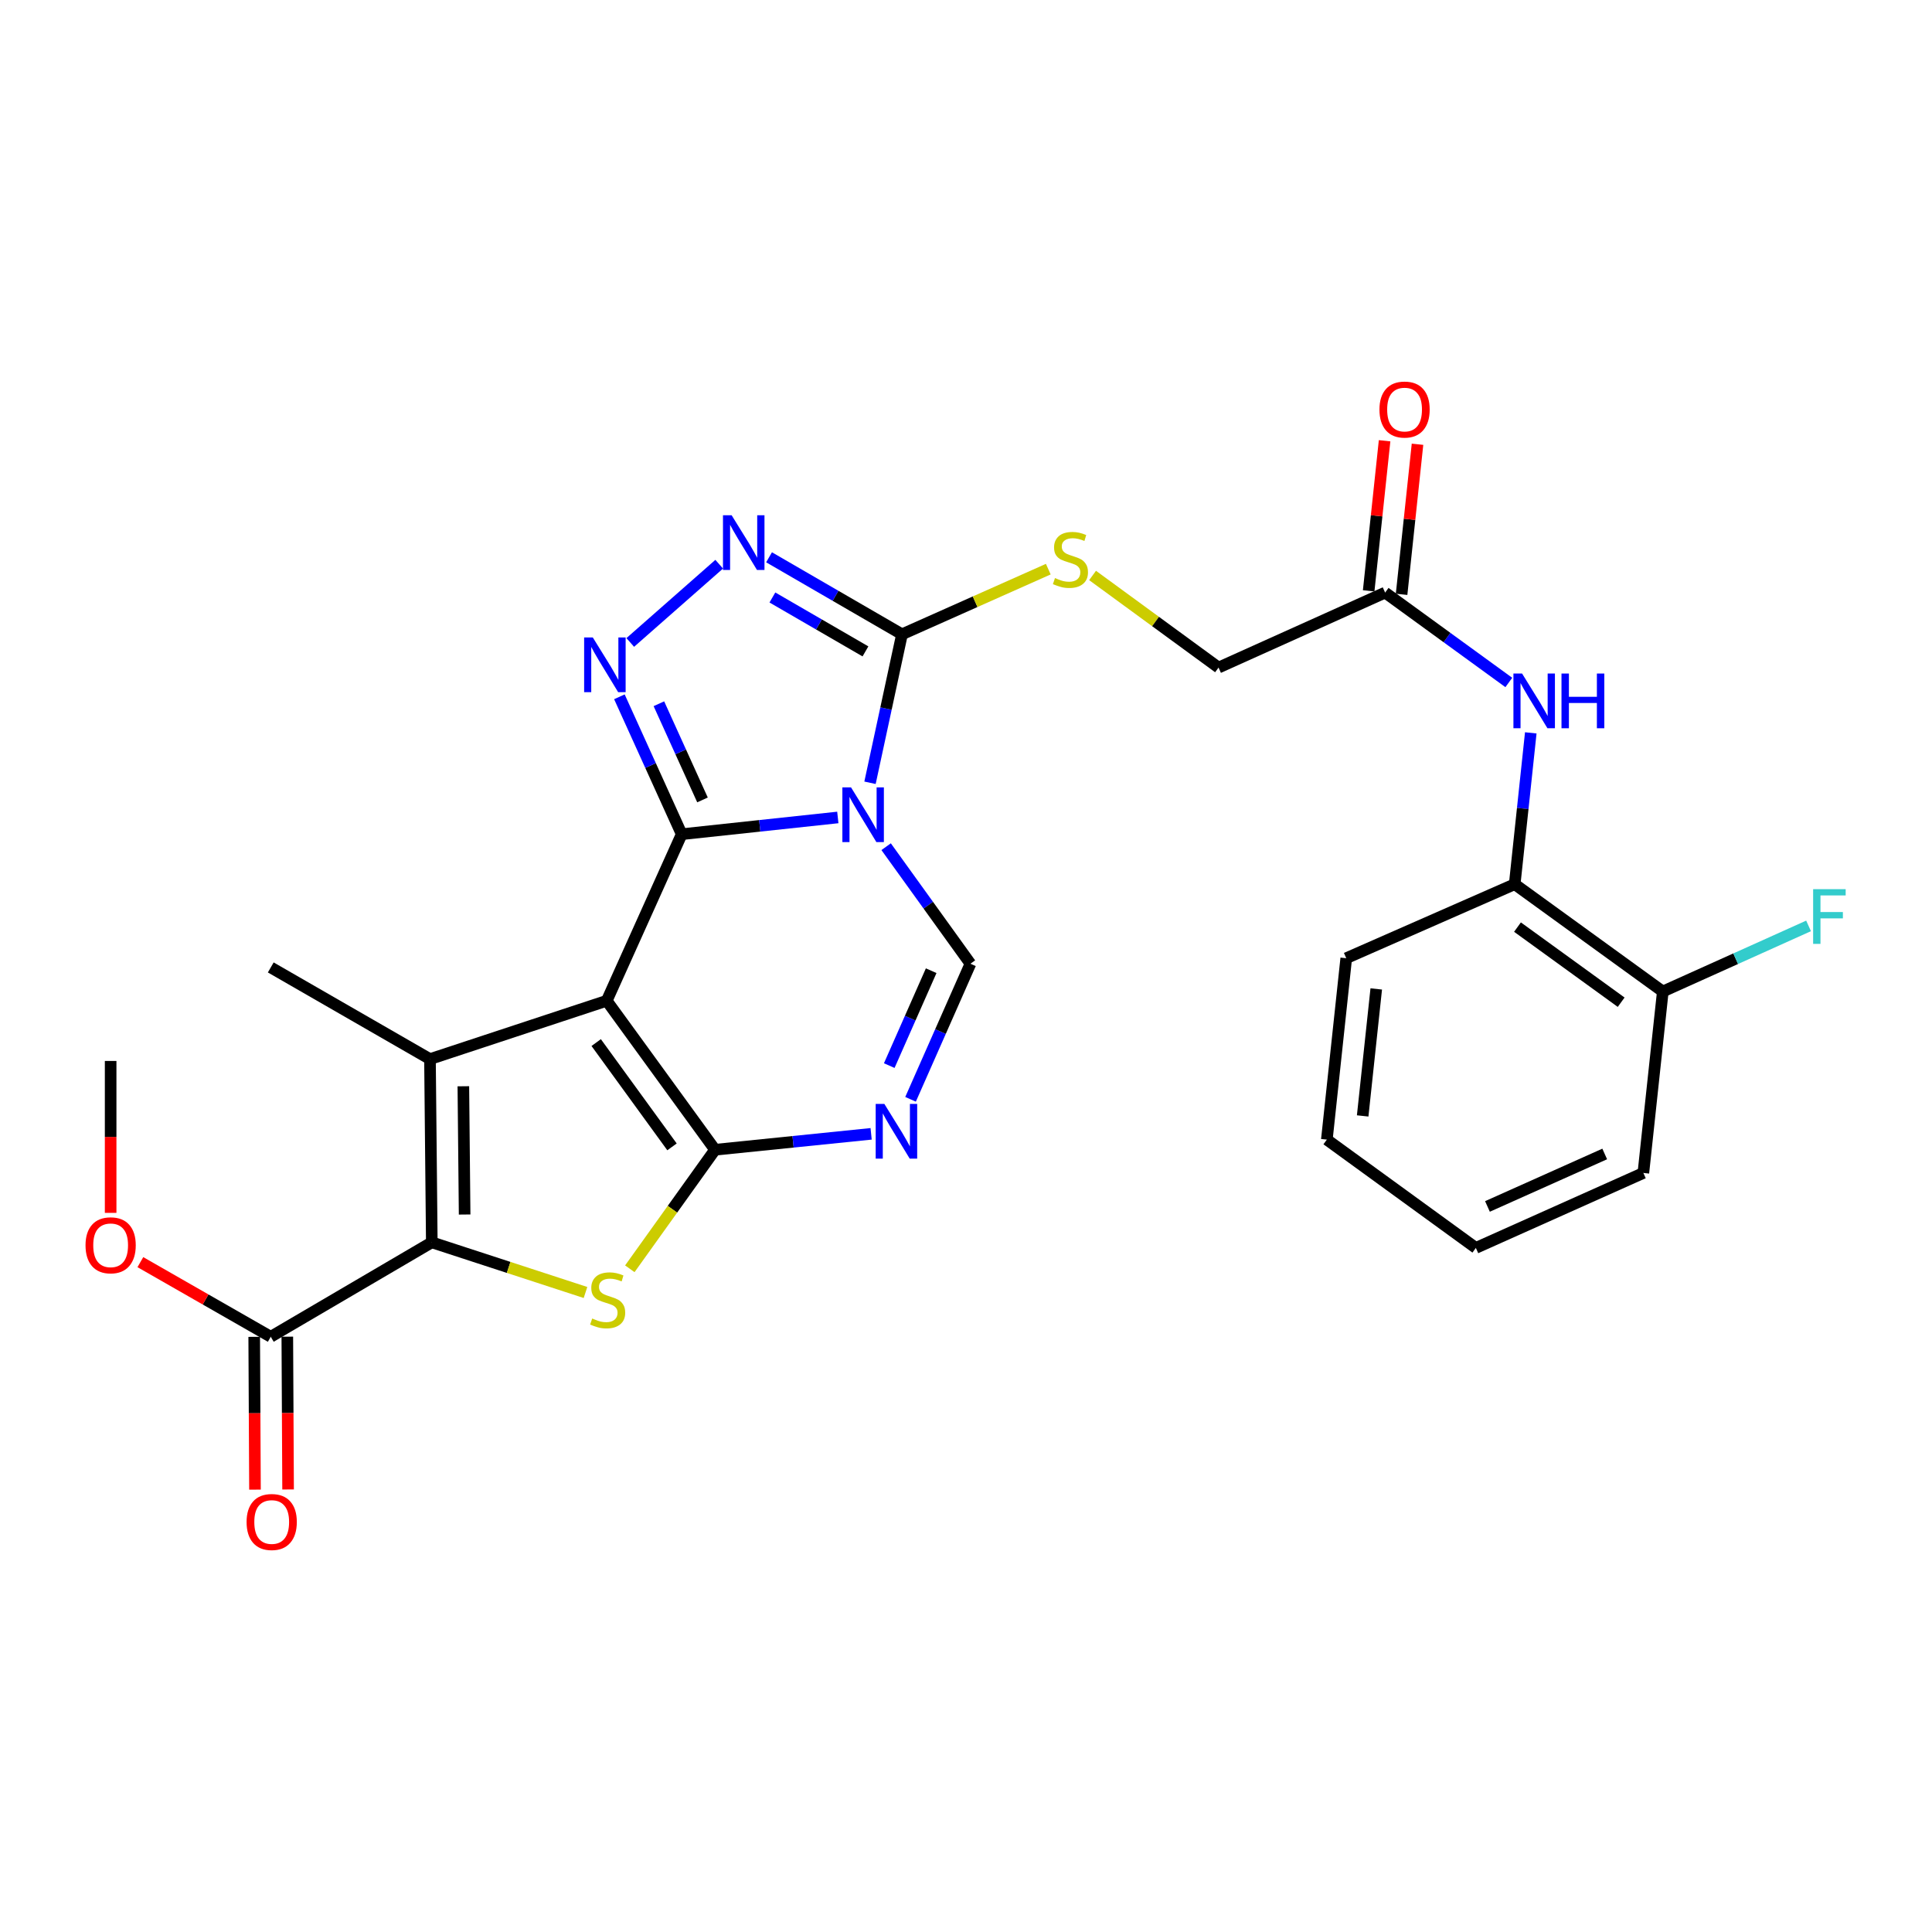 <?xml version='1.0' encoding='iso-8859-1'?>
<svg version='1.1' baseProfile='full'
              xmlns='http://www.w3.org/2000/svg'
                      xmlns:rdkit='http://www.rdkit.org/xml'
                      xmlns:xlink='http://www.w3.org/1999/xlink'
                  xml:space='preserve'
width='1000px' height='1000px' viewBox='0 0 1000 1000'>
<!-- END OF HEADER -->
<rect style='opacity:1.0;fill:#FFFFFF;stroke:none' width='1000' height='1000' x='0' y='0'> </rect>
<path class='bond-0' d='M 314.04,517.992 L 352.842,431.782' style='fill:none;fill-rule:evenodd;stroke:#000000;stroke-width:6px;stroke-linecap:butt;stroke-linejoin:miter;stroke-opacity:1' />
<path class='bond-2' d='M 314.04,517.992 L 370.101,595.11' style='fill:none;fill-rule:evenodd;stroke:#000000;stroke-width:6px;stroke-linecap:butt;stroke-linejoin:miter;stroke-opacity:1' />
<path class='bond-2' d='M 308.589,539.635 L 347.832,593.618' style='fill:none;fill-rule:evenodd;stroke:#000000;stroke-width:6px;stroke-linecap:butt;stroke-linejoin:miter;stroke-opacity:1' />
<path class='bond-3' d='M 314.04,517.992 L 222.556,548.188' style='fill:none;fill-rule:evenodd;stroke:#000000;stroke-width:6px;stroke-linecap:butt;stroke-linejoin:miter;stroke-opacity:1' />
<path class='bond-1' d='M 352.842,431.782 L 393.247,427.449' style='fill:none;fill-rule:evenodd;stroke:#000000;stroke-width:6px;stroke-linecap:butt;stroke-linejoin:miter;stroke-opacity:1' />
<path class='bond-1' d='M 393.247,427.449 L 433.652,423.116' style='fill:none;fill-rule:evenodd;stroke:#0000FF;stroke-width:6px;stroke-linecap:butt;stroke-linejoin:miter;stroke-opacity:1' />
<path class='bond-6' d='M 352.842,431.782 L 336.72,396.223' style='fill:none;fill-rule:evenodd;stroke:#000000;stroke-width:6px;stroke-linecap:butt;stroke-linejoin:miter;stroke-opacity:1' />
<path class='bond-6' d='M 336.72,396.223 L 320.599,360.664' style='fill:none;fill-rule:evenodd;stroke:#0000FF;stroke-width:6px;stroke-linecap:butt;stroke-linejoin:miter;stroke-opacity:1' />
<path class='bond-6' d='M 363.612,414.039 L 352.327,389.148' style='fill:none;fill-rule:evenodd;stroke:#000000;stroke-width:6px;stroke-linecap:butt;stroke-linejoin:miter;stroke-opacity:1' />
<path class='bond-6' d='M 352.327,389.148 L 341.042,364.256' style='fill:none;fill-rule:evenodd;stroke:#0000FF;stroke-width:6px;stroke-linecap:butt;stroke-linejoin:miter;stroke-opacity:1' />
<path class='bond-8' d='M 450.317,405.162 L 458.592,366.738' style='fill:none;fill-rule:evenodd;stroke:#0000FF;stroke-width:6px;stroke-linecap:butt;stroke-linejoin:miter;stroke-opacity:1' />
<path class='bond-8' d='M 458.592,366.738 L 466.868,328.314' style='fill:none;fill-rule:evenodd;stroke:#000000;stroke-width:6px;stroke-linecap:butt;stroke-linejoin:miter;stroke-opacity:1' />
<path class='bond-29' d='M 458.663,438.247 L 480.482,468.538' style='fill:none;fill-rule:evenodd;stroke:#0000FF;stroke-width:6px;stroke-linecap:butt;stroke-linejoin:miter;stroke-opacity:1' />
<path class='bond-29' d='M 480.482,468.538 L 502.3,498.829' style='fill:none;fill-rule:evenodd;stroke:#000000;stroke-width:6px;stroke-linecap:butt;stroke-linejoin:miter;stroke-opacity:1' />
<path class='bond-5' d='M 370.101,595.11 L 348.047,625.914' style='fill:none;fill-rule:evenodd;stroke:#000000;stroke-width:6px;stroke-linecap:butt;stroke-linejoin:miter;stroke-opacity:1' />
<path class='bond-5' d='M 348.047,625.914 L 325.992,656.718' style='fill:none;fill-rule:evenodd;stroke:#CCCC00;stroke-width:6px;stroke-linecap:butt;stroke-linejoin:miter;stroke-opacity:1' />
<path class='bond-7' d='M 370.101,595.11 L 410.497,590.99' style='fill:none;fill-rule:evenodd;stroke:#000000;stroke-width:6px;stroke-linecap:butt;stroke-linejoin:miter;stroke-opacity:1' />
<path class='bond-7' d='M 410.497,590.99 L 450.893,586.87' style='fill:none;fill-rule:evenodd;stroke:#0000FF;stroke-width:6px;stroke-linecap:butt;stroke-linejoin:miter;stroke-opacity:1' />
<path class='bond-4' d='M 222.556,548.188 L 223.499,643.032' style='fill:none;fill-rule:evenodd;stroke:#000000;stroke-width:6px;stroke-linecap:butt;stroke-linejoin:miter;stroke-opacity:1' />
<path class='bond-4' d='M 239.832,562.245 L 240.492,628.635' style='fill:none;fill-rule:evenodd;stroke:#000000;stroke-width:6px;stroke-linecap:butt;stroke-linejoin:miter;stroke-opacity:1' />
<path class='bond-20' d='M 222.556,548.188 L 140.145,500.743' style='fill:none;fill-rule:evenodd;stroke:#000000;stroke-width:6px;stroke-linecap:butt;stroke-linejoin:miter;stroke-opacity:1' />
<path class='bond-11' d='M 223.499,643.032 L 140.145,691.906' style='fill:none;fill-rule:evenodd;stroke:#000000;stroke-width:6px;stroke-linecap:butt;stroke-linejoin:miter;stroke-opacity:1' />
<path class='bond-28' d='M 223.499,643.032 L 263.275,656.011' style='fill:none;fill-rule:evenodd;stroke:#000000;stroke-width:6px;stroke-linecap:butt;stroke-linejoin:miter;stroke-opacity:1' />
<path class='bond-28' d='M 263.275,656.011 L 303.052,668.99' style='fill:none;fill-rule:evenodd;stroke:#CCCC00;stroke-width:6px;stroke-linecap:butt;stroke-linejoin:miter;stroke-opacity:1' />
<path class='bond-10' d='M 326.221,332.54 L 372.256,292.031' style='fill:none;fill-rule:evenodd;stroke:#0000FF;stroke-width:6px;stroke-linecap:butt;stroke-linejoin:miter;stroke-opacity:1' />
<path class='bond-9' d='M 471.296,569.004 L 486.798,533.917' style='fill:none;fill-rule:evenodd;stroke:#0000FF;stroke-width:6px;stroke-linecap:butt;stroke-linejoin:miter;stroke-opacity:1' />
<path class='bond-9' d='M 486.798,533.917 L 502.3,498.829' style='fill:none;fill-rule:evenodd;stroke:#000000;stroke-width:6px;stroke-linecap:butt;stroke-linejoin:miter;stroke-opacity:1' />
<path class='bond-9' d='M 460.273,551.553 L 471.124,526.992' style='fill:none;fill-rule:evenodd;stroke:#0000FF;stroke-width:6px;stroke-linecap:butt;stroke-linejoin:miter;stroke-opacity:1' />
<path class='bond-9' d='M 471.124,526.992 L 481.976,502.431' style='fill:none;fill-rule:evenodd;stroke:#000000;stroke-width:6px;stroke-linecap:butt;stroke-linejoin:miter;stroke-opacity:1' />
<path class='bond-13' d='M 466.868,328.314 L 504.73,311.452' style='fill:none;fill-rule:evenodd;stroke:#000000;stroke-width:6px;stroke-linecap:butt;stroke-linejoin:miter;stroke-opacity:1' />
<path class='bond-13' d='M 504.73,311.452 L 542.592,294.59' style='fill:none;fill-rule:evenodd;stroke:#CCCC00;stroke-width:6px;stroke-linecap:butt;stroke-linejoin:miter;stroke-opacity:1' />
<path class='bond-30' d='M 466.868,328.314 L 432.463,308.383' style='fill:none;fill-rule:evenodd;stroke:#000000;stroke-width:6px;stroke-linecap:butt;stroke-linejoin:miter;stroke-opacity:1' />
<path class='bond-30' d='M 432.463,308.383 L 398.058,288.451' style='fill:none;fill-rule:evenodd;stroke:#0000FF;stroke-width:6px;stroke-linecap:butt;stroke-linejoin:miter;stroke-opacity:1' />
<path class='bond-30' d='M 447.957,337.161 L 423.874,323.21' style='fill:none;fill-rule:evenodd;stroke:#000000;stroke-width:6px;stroke-linecap:butt;stroke-linejoin:miter;stroke-opacity:1' />
<path class='bond-30' d='M 423.874,323.21 L 399.79,309.258' style='fill:none;fill-rule:evenodd;stroke:#0000FF;stroke-width:6px;stroke-linecap:butt;stroke-linejoin:miter;stroke-opacity:1' />
<path class='bond-16' d='M 131.578,691.949 L 131.778,731.49' style='fill:none;fill-rule:evenodd;stroke:#000000;stroke-width:6px;stroke-linecap:butt;stroke-linejoin:miter;stroke-opacity:1' />
<path class='bond-16' d='M 131.778,731.49 L 131.978,771.03' style='fill:none;fill-rule:evenodd;stroke:#FF0000;stroke-width:6px;stroke-linecap:butt;stroke-linejoin:miter;stroke-opacity:1' />
<path class='bond-16' d='M 148.713,691.862 L 148.913,731.403' style='fill:none;fill-rule:evenodd;stroke:#000000;stroke-width:6px;stroke-linecap:butt;stroke-linejoin:miter;stroke-opacity:1' />
<path class='bond-16' d='M 148.913,731.403 L 149.114,770.943' style='fill:none;fill-rule:evenodd;stroke:#FF0000;stroke-width:6px;stroke-linecap:butt;stroke-linejoin:miter;stroke-opacity:1' />
<path class='bond-21' d='M 140.145,691.906 L 106.4,672.595' style='fill:none;fill-rule:evenodd;stroke:#000000;stroke-width:6px;stroke-linecap:butt;stroke-linejoin:miter;stroke-opacity:1' />
<path class='bond-21' d='M 106.4,672.595 L 72.655,653.284' style='fill:none;fill-rule:evenodd;stroke:#FF0000;stroke-width:6px;stroke-linecap:butt;stroke-linejoin:miter;stroke-opacity:1' />
<path class='bond-12' d='M 780.961,353.247 L 748.95,329.985' style='fill:none;fill-rule:evenodd;stroke:#0000FF;stroke-width:6px;stroke-linecap:butt;stroke-linejoin:miter;stroke-opacity:1' />
<path class='bond-12' d='M 748.95,329.985 L 716.939,306.723' style='fill:none;fill-rule:evenodd;stroke:#000000;stroke-width:6px;stroke-linecap:butt;stroke-linejoin:miter;stroke-opacity:1' />
<path class='bond-15' d='M 792.327,379.329 L 788.166,418.493' style='fill:none;fill-rule:evenodd;stroke:#0000FF;stroke-width:6px;stroke-linecap:butt;stroke-linejoin:miter;stroke-opacity:1' />
<path class='bond-15' d='M 788.166,418.493 L 784.004,457.657' style='fill:none;fill-rule:evenodd;stroke:#000000;stroke-width:6px;stroke-linecap:butt;stroke-linejoin:miter;stroke-opacity:1' />
<path class='bond-19' d='M 565.512,297.858 L 598.116,321.696' style='fill:none;fill-rule:evenodd;stroke:#CCCC00;stroke-width:6px;stroke-linecap:butt;stroke-linejoin:miter;stroke-opacity:1' />
<path class='bond-19' d='M 598.116,321.696 L 630.719,345.535' style='fill:none;fill-rule:evenodd;stroke:#000000;stroke-width:6px;stroke-linecap:butt;stroke-linejoin:miter;stroke-opacity:1' />
<path class='bond-14' d='M 716.939,306.723 L 630.719,345.535' style='fill:none;fill-rule:evenodd;stroke:#000000;stroke-width:6px;stroke-linecap:butt;stroke-linejoin:miter;stroke-opacity:1' />
<path class='bond-18' d='M 725.458,307.627 L 729.58,268.787' style='fill:none;fill-rule:evenodd;stroke:#000000;stroke-width:6px;stroke-linecap:butt;stroke-linejoin:miter;stroke-opacity:1' />
<path class='bond-18' d='M 729.58,268.787 L 733.701,229.946' style='fill:none;fill-rule:evenodd;stroke:#FF0000;stroke-width:6px;stroke-linecap:butt;stroke-linejoin:miter;stroke-opacity:1' />
<path class='bond-18' d='M 708.419,305.819 L 712.54,266.979' style='fill:none;fill-rule:evenodd;stroke:#000000;stroke-width:6px;stroke-linecap:butt;stroke-linejoin:miter;stroke-opacity:1' />
<path class='bond-18' d='M 712.54,266.979 L 716.662,228.138' style='fill:none;fill-rule:evenodd;stroke:#FF0000;stroke-width:6px;stroke-linecap:butt;stroke-linejoin:miter;stroke-opacity:1' />
<path class='bond-17' d='M 784.004,457.657 L 860.666,513.204' style='fill:none;fill-rule:evenodd;stroke:#000000;stroke-width:6px;stroke-linecap:butt;stroke-linejoin:miter;stroke-opacity:1' />
<path class='bond-17' d='M 785.449,479.865 L 839.112,518.747' style='fill:none;fill-rule:evenodd;stroke:#000000;stroke-width:6px;stroke-linecap:butt;stroke-linejoin:miter;stroke-opacity:1' />
<path class='bond-23' d='M 784.004,457.657 L 696.814,495.964' style='fill:none;fill-rule:evenodd;stroke:#000000;stroke-width:6px;stroke-linecap:butt;stroke-linejoin:miter;stroke-opacity:1' />
<path class='bond-22' d='M 860.666,513.204 L 898.388,496.225' style='fill:none;fill-rule:evenodd;stroke:#000000;stroke-width:6px;stroke-linecap:butt;stroke-linejoin:miter;stroke-opacity:1' />
<path class='bond-22' d='M 898.388,496.225 L 936.11,479.246' style='fill:none;fill-rule:evenodd;stroke:#33CCCC;stroke-width:6px;stroke-linecap:butt;stroke-linejoin:miter;stroke-opacity:1' />
<path class='bond-24' d='M 860.666,513.204 L 850.603,607.115' style='fill:none;fill-rule:evenodd;stroke:#000000;stroke-width:6px;stroke-linecap:butt;stroke-linejoin:miter;stroke-opacity:1' />
<path class='bond-25' d='M 57.267,627.776 L 57.267,588.463' style='fill:none;fill-rule:evenodd;stroke:#FF0000;stroke-width:6px;stroke-linecap:butt;stroke-linejoin:miter;stroke-opacity:1' />
<path class='bond-25' d='M 57.267,588.463 L 57.267,549.15' style='fill:none;fill-rule:evenodd;stroke:#000000;stroke-width:6px;stroke-linecap:butt;stroke-linejoin:miter;stroke-opacity:1' />
<path class='bond-26' d='M 696.814,495.964 L 686.771,589.865' style='fill:none;fill-rule:evenodd;stroke:#000000;stroke-width:6px;stroke-linecap:butt;stroke-linejoin:miter;stroke-opacity:1' />
<path class='bond-26' d='M 712.346,511.871 L 705.316,577.602' style='fill:none;fill-rule:evenodd;stroke:#000000;stroke-width:6px;stroke-linecap:butt;stroke-linejoin:miter;stroke-opacity:1' />
<path class='bond-31' d='M 850.603,607.115 L 763.899,645.917' style='fill:none;fill-rule:evenodd;stroke:#000000;stroke-width:6px;stroke-linecap:butt;stroke-linejoin:miter;stroke-opacity:1' />
<path class='bond-31' d='M 830.598,597.294 L 769.905,624.456' style='fill:none;fill-rule:evenodd;stroke:#000000;stroke-width:6px;stroke-linecap:butt;stroke-linejoin:miter;stroke-opacity:1' />
<path class='bond-27' d='M 686.771,589.865 L 763.899,645.917' style='fill:none;fill-rule:evenodd;stroke:#000000;stroke-width:6px;stroke-linecap:butt;stroke-linejoin:miter;stroke-opacity:1' />
<path  class='atom-2' d='M 440.493 407.551
L 449.773 422.551
Q 450.693 424.031, 452.173 426.711
Q 453.653 429.391, 453.733 429.551
L 453.733 407.551
L 457.493 407.551
L 457.493 435.871
L 453.613 435.871
L 443.653 419.471
Q 442.493 417.551, 441.253 415.351
Q 440.053 413.151, 439.693 412.471
L 439.693 435.871
L 436.013 435.871
L 436.013 407.551
L 440.493 407.551
' fill='#0000FF'/>
<path  class='atom-6' d='M 306.525 682.453
Q 306.845 682.573, 308.165 683.133
Q 309.485 683.693, 310.925 684.053
Q 312.405 684.373, 313.845 684.373
Q 316.525 684.373, 318.085 683.093
Q 319.645 681.773, 319.645 679.493
Q 319.645 677.933, 318.845 676.973
Q 318.085 676.013, 316.885 675.493
Q 315.685 674.973, 313.685 674.373
Q 311.165 673.613, 309.645 672.893
Q 308.165 672.173, 307.085 670.653
Q 306.045 669.133, 306.045 666.573
Q 306.045 663.013, 308.445 660.813
Q 310.885 658.613, 315.685 658.613
Q 318.965 658.613, 322.685 660.173
L 321.765 663.253
Q 318.365 661.853, 315.805 661.853
Q 313.045 661.853, 311.525 663.013
Q 310.005 664.133, 310.045 666.093
Q 310.045 667.613, 310.805 668.533
Q 311.605 669.453, 312.725 669.973
Q 313.885 670.493, 315.805 671.093
Q 318.365 671.893, 319.885 672.693
Q 321.405 673.493, 322.485 675.133
Q 323.605 676.733, 323.605 679.493
Q 323.605 683.413, 320.965 685.533
Q 318.365 687.613, 314.005 687.613
Q 311.485 687.613, 309.565 687.053
Q 307.685 686.533, 305.445 685.613
L 306.525 682.453
' fill='#CCCC00'/>
<path  class='atom-7' d='M 306.828 329.937
L 316.108 344.937
Q 317.028 346.417, 318.508 349.097
Q 319.988 351.777, 320.068 351.937
L 320.068 329.937
L 323.828 329.937
L 323.828 358.257
L 319.948 358.257
L 309.988 341.857
Q 308.828 339.937, 307.588 337.737
Q 306.388 335.537, 306.028 334.857
L 306.028 358.257
L 302.348 358.257
L 302.348 329.937
L 306.828 329.937
' fill='#0000FF'/>
<path  class='atom-8' d='M 457.733 571.374
L 467.013 586.374
Q 467.933 587.854, 469.413 590.534
Q 470.893 593.214, 470.973 593.374
L 470.973 571.374
L 474.733 571.374
L 474.733 599.694
L 470.853 599.694
L 460.893 583.294
Q 459.733 581.374, 458.493 579.174
Q 457.293 576.974, 456.933 576.294
L 456.933 599.694
L 453.253 599.694
L 453.253 571.374
L 457.733 571.374
' fill='#0000FF'/>
<path  class='atom-11' d='M 378.692 266.698
L 387.972 281.698
Q 388.892 283.178, 390.372 285.858
Q 391.852 288.538, 391.932 288.698
L 391.932 266.698
L 395.692 266.698
L 395.692 295.018
L 391.812 295.018
L 381.852 278.618
Q 380.692 276.698, 379.452 274.498
Q 378.252 272.298, 377.892 271.618
L 377.892 295.018
L 374.212 295.018
L 374.212 266.698
L 378.692 266.698
' fill='#0000FF'/>
<path  class='atom-13' d='M 787.826 348.624
L 797.106 363.624
Q 798.026 365.104, 799.506 367.784
Q 800.986 370.464, 801.066 370.624
L 801.066 348.624
L 804.826 348.624
L 804.826 376.944
L 800.946 376.944
L 790.986 360.544
Q 789.826 358.624, 788.586 356.424
Q 787.386 354.224, 787.026 353.544
L 787.026 376.944
L 783.346 376.944
L 783.346 348.624
L 787.826 348.624
' fill='#0000FF'/>
<path  class='atom-13' d='M 808.226 348.624
L 812.066 348.624
L 812.066 360.664
L 826.546 360.664
L 826.546 348.624
L 830.386 348.624
L 830.386 376.944
L 826.546 376.944
L 826.546 363.864
L 812.066 363.864
L 812.066 376.944
L 808.226 376.944
L 808.226 348.624
' fill='#0000FF'/>
<path  class='atom-14' d='M 546.058 299.203
Q 546.378 299.323, 547.698 299.883
Q 549.018 300.443, 550.458 300.803
Q 551.938 301.123, 553.378 301.123
Q 556.058 301.123, 557.618 299.843
Q 559.178 298.523, 559.178 296.243
Q 559.178 294.683, 558.378 293.723
Q 557.618 292.763, 556.418 292.243
Q 555.218 291.723, 553.218 291.123
Q 550.698 290.363, 549.178 289.643
Q 547.698 288.923, 546.618 287.403
Q 545.578 285.883, 545.578 283.323
Q 545.578 279.763, 547.978 277.563
Q 550.418 275.363, 555.218 275.363
Q 558.498 275.363, 562.218 276.923
L 561.298 280.003
Q 557.898 278.603, 555.338 278.603
Q 552.578 278.603, 551.058 279.763
Q 549.538 280.883, 549.578 282.843
Q 549.578 284.363, 550.338 285.283
Q 551.138 286.203, 552.258 286.723
Q 553.418 287.243, 555.338 287.843
Q 557.898 288.643, 559.418 289.443
Q 560.938 290.243, 562.018 291.883
Q 563.138 293.483, 563.138 296.243
Q 563.138 300.163, 560.498 302.283
Q 557.898 304.363, 553.538 304.363
Q 551.018 304.363, 549.098 303.803
Q 547.218 303.283, 544.978 302.363
L 546.058 299.203
' fill='#CCCC00'/>
<path  class='atom-17' d='M 127.631 787.782
Q 127.631 780.982, 130.991 777.182
Q 134.351 773.382, 140.631 773.382
Q 146.911 773.382, 150.271 777.182
Q 153.631 780.982, 153.631 787.782
Q 153.631 794.662, 150.231 798.582
Q 146.831 802.462, 140.631 802.462
Q 134.391 802.462, 130.991 798.582
Q 127.631 794.702, 127.631 787.782
M 140.631 799.262
Q 144.951 799.262, 147.271 796.382
Q 149.631 793.462, 149.631 787.782
Q 149.631 782.222, 147.271 779.422
Q 144.951 776.582, 140.631 776.582
Q 136.311 776.582, 133.951 779.382
Q 131.631 782.182, 131.631 787.782
Q 131.631 793.502, 133.951 796.382
Q 136.311 799.262, 140.631 799.262
' fill='#FF0000'/>
<path  class='atom-19' d='M 714.001 211.978
Q 714.001 205.178, 717.361 201.378
Q 720.721 197.578, 727.001 197.578
Q 733.281 197.578, 736.641 201.378
Q 740.001 205.178, 740.001 211.978
Q 740.001 218.858, 736.601 222.778
Q 733.201 226.658, 727.001 226.658
Q 720.761 226.658, 717.361 222.778
Q 714.001 218.898, 714.001 211.978
M 727.001 223.458
Q 731.321 223.458, 733.641 220.578
Q 736.001 217.658, 736.001 211.978
Q 736.001 206.418, 733.641 203.618
Q 731.321 200.778, 727.001 200.778
Q 722.681 200.778, 720.321 203.578
Q 718.001 206.378, 718.001 211.978
Q 718.001 217.698, 720.321 220.578
Q 722.681 223.458, 727.001 223.458
' fill='#FF0000'/>
<path  class='atom-22' d='M 44.267 644.559
Q 44.267 637.759, 47.627 633.959
Q 50.987 630.159, 57.267 630.159
Q 63.547 630.159, 66.907 633.959
Q 70.267 637.759, 70.267 644.559
Q 70.267 651.439, 66.867 655.359
Q 63.467 659.239, 57.267 659.239
Q 51.027 659.239, 47.627 655.359
Q 44.267 651.479, 44.267 644.559
M 57.267 656.039
Q 61.587 656.039, 63.907 653.159
Q 66.267 650.239, 66.267 644.559
Q 66.267 638.999, 63.907 636.199
Q 61.587 633.359, 57.267 633.359
Q 52.947 633.359, 50.587 636.159
Q 48.267 638.959, 48.267 644.559
Q 48.267 650.279, 50.587 653.159
Q 52.947 656.039, 57.267 656.039
' fill='#FF0000'/>
<path  class='atom-23' d='M 938.474 460.232
L 955.314 460.232
L 955.314 463.472
L 942.274 463.472
L 942.274 472.072
L 953.874 472.072
L 953.874 475.352
L 942.274 475.352
L 942.274 488.552
L 938.474 488.552
L 938.474 460.232
' fill='#33CCCC'/>
</svg>
